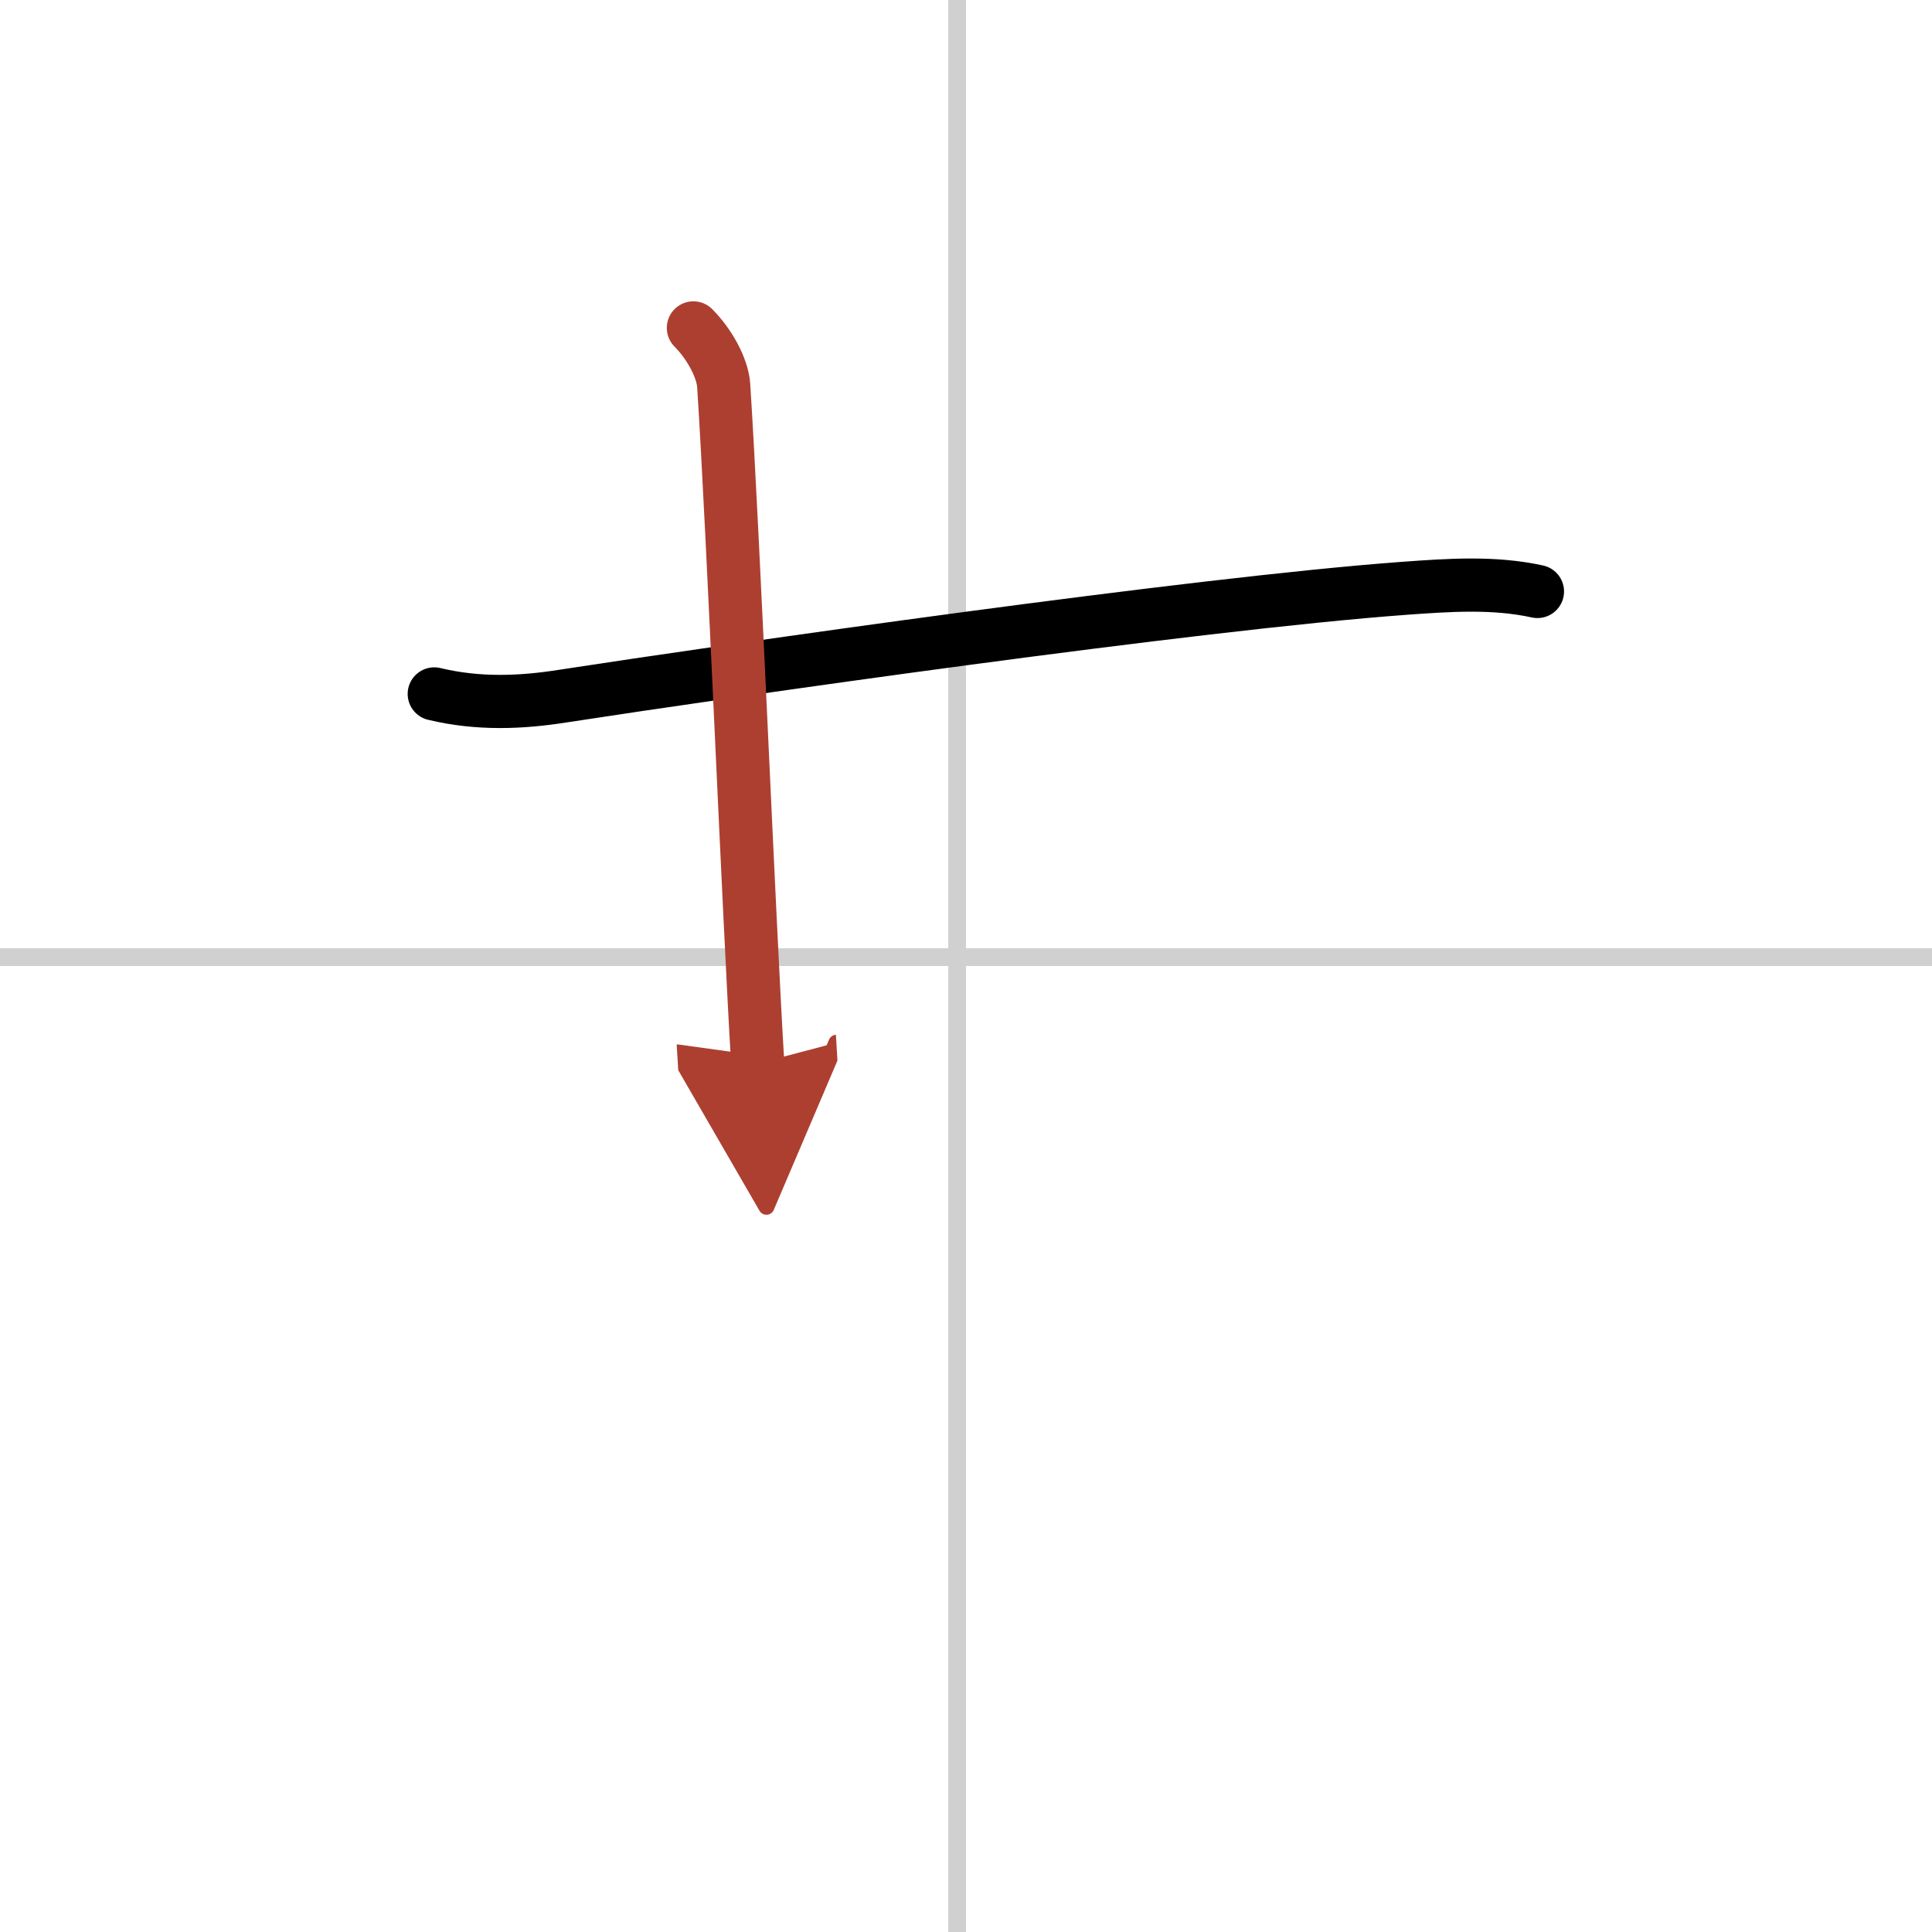 <svg width="400" height="400" viewBox="0 0 109 109" xmlns="http://www.w3.org/2000/svg"><defs><marker id="a" markerWidth="4" orient="auto" refX="1" refY="5" viewBox="0 0 10 10"><polyline points="0 0 10 5 0 10 1 5" fill="#ad3f31" stroke="#ad3f31"/></marker></defs><g fill="none" stroke="#000" stroke-linecap="round" stroke-linejoin="round" stroke-width="3"><rect width="100%" height="100%" fill="#fff" stroke="#fff"/><line x1="54" x2="54" y2="109" stroke="#d0d0d0" stroke-width="1"/><line x2="109" y1="54" y2="54" stroke="#d0d0d0" stroke-width="1"/><path d="m24.5 39.15c2.5 0.6 4.91 0.49 7.21 0.13 9.36-1.44 35.65-5.22 47.54-6.09 2.49-0.18 5.03-0.36 7.49 0.18"/><path d="m39.12 18.5c0.88 0.88 1.64 2.23 1.71 3.25 0.55 8.5 1.42 30 1.92 38.25" marker-end="url(#a)" stroke="#ad3f31"/></g></svg>
